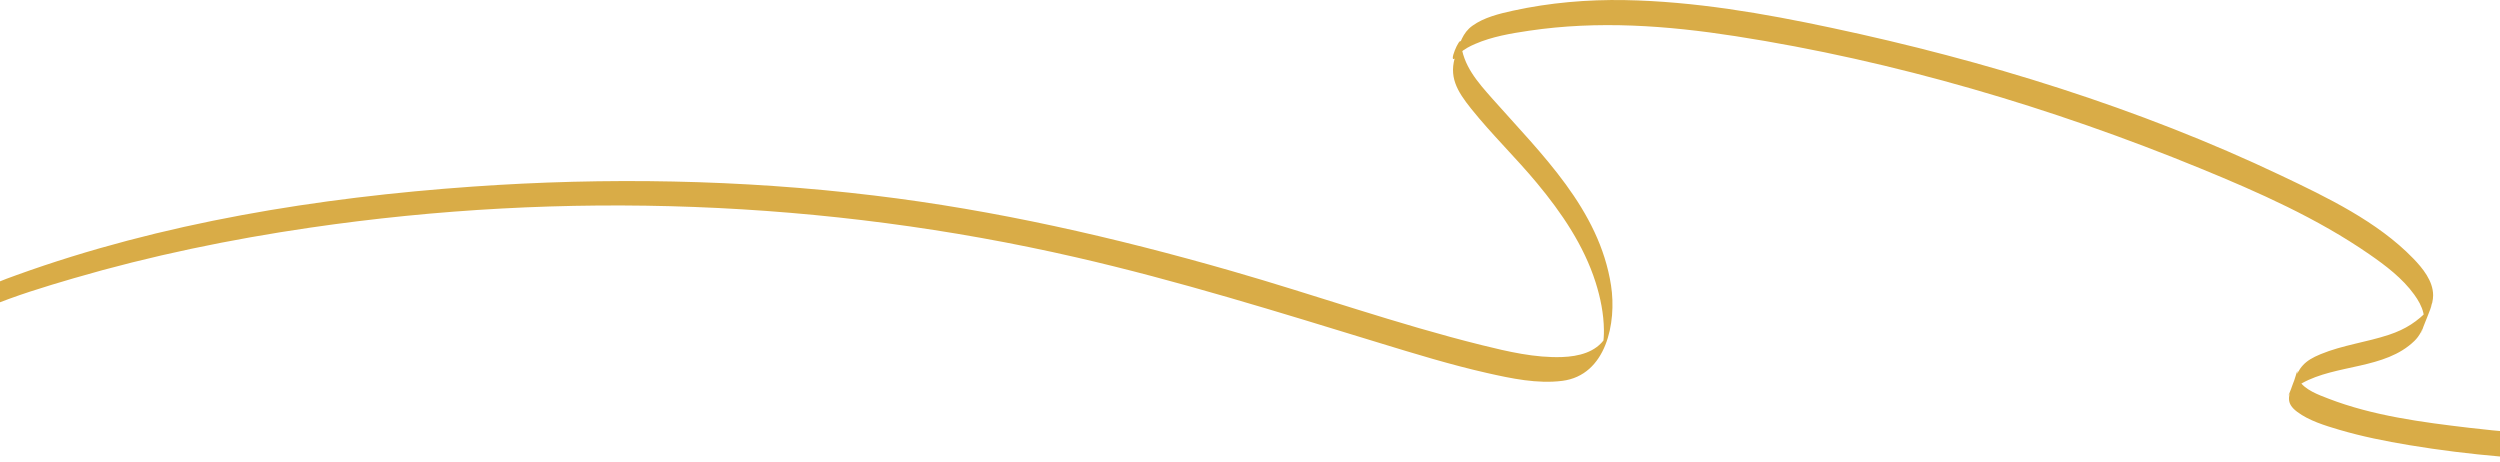 <svg width="1440" height="266" preserveAspectRatio="none" viewBox="0 0 1440 266" fill="none" xmlns="http://www.w3.org/2000/svg">
<g clip-path="url(#clip0_1199_766)">
<path d="M-7 176.918C9.001 170.229 25.798 165.151 42.412 160.287C86.999 147.263 132.65 137.858 178.59 131.137C324.935 109.718 475.395 115.086 619.558 148.155C678.728 161.726 736.608 179.795 794.607 197.543C815.111 203.813 835.669 210.126 856.592 214.861C870.519 218.007 885.543 221.196 899.878 219.371C925.218 216.15 931.269 185.905 927.959 164.421C921.189 120.54 887.896 88.781 859.827 57.097C851.036 47.177 842.579 37.729 841.461 24.286C841.117 20.185 833.466 38.083 838.538 33.155C839.355 32.36 839.999 31.394 840.859 30.61C843.395 28.28 846.576 26.648 849.714 25.296C859.44 21.076 870.261 19.251 880.685 17.705C920.533 11.8 960.005 14.677 999.648 20.829C1091.05 35.034 1181.84 61.929 1267.35 96.973C1300.85 110.705 1334.83 125.758 1364.7 146.437C1374.14 152.965 1383.82 160.287 1390.6 169.682C1392.9 172.86 1394.95 176.392 1395.85 180.247C1396.19 181.75 1396.21 183.188 1396.33 184.713C1396.39 185.507 1396 186.334 1396.07 187.107C1396.19 188.363 1391.67 199.572 1397.93 182.362C1403.04 168.329 1400.44 176.811 1399.29 178.013C1392.3 185.228 1385.84 189.577 1376.02 192.841C1363.05 197.146 1349.35 198.767 1336.66 204.007C1327.41 207.818 1324.23 211.458 1320.86 220.702C1318.17 228.067 1316.37 232.104 1323.17 237.215C1329.97 242.326 1339.19 245.117 1347.38 247.544C1360.53 251.43 1374.04 254.114 1387.55 256.369C1422.68 262.231 1458.39 265.055 1493.98 265.817C1530.07 266.59 1566.62 265.42 1602.23 259.139C1625.65 255.006 1655.24 248.918 1671.8 230.183C1678.8 222.259 1683.15 210.148 1684.96 199.927C1684.1 204.769 1680.68 209.171 1679.81 214.056C1679.59 215.259 1679.12 216.483 1678.96 217.685C1680.98 202.493 1684.9 203.964 1681.71 209.321C1680.53 211.297 1679.34 213.197 1677.86 214.99C1674.74 218.791 1670.9 221.98 1666.82 224.718C1656.39 231.729 1644.27 236.088 1632.25 239.459C1599.85 248.531 1565.53 250.969 1532.04 251.699C1495.4 252.504 1458.63 250.7 1422.23 246.406C1395.19 243.217 1366.8 239.513 1341.24 229.635C1335.72 227.498 1327.4 224.578 1324.25 219.049C1323.79 218.233 1323.65 217.105 1323.2 216.365C1323 216.042 1323.35 215.355 1323.17 215.087L1323.2 214.797C1323.66 212.285 1322.89 214.314 1320.91 220.885C1318.3 227.273 1317.58 229.291 1318.73 226.929C1318.84 226.736 1318.95 226.543 1319.06 226.36C1321.44 224.589 1323.06 222.345 1325.81 220.809C1345.71 209.643 1373.69 212.875 1390.67 196.405C1393.78 193.388 1395.27 189.963 1396.76 185.958C1398.59 181.063 1401.47 175.512 1401.48 170.111C1401.48 161.844 1395.45 154.468 1390.01 148.853C1369.4 127.573 1340.31 113.647 1313.93 101.107C1232.06 62.187 1143.3 34.797 1054.74 15.987C1015.81 7.688 975.931 0.795 936.008 0.054C914.494 -0.343 892.56 1.535 871.54 6.141C863.566 7.892 854.797 10.007 848.059 14.87C842.396 18.961 840.913 24.952 838.635 31.276C834.057 43.977 839.29 52.502 847.414 62.648C859.343 77.54 873.163 90.843 885.349 105.53C899.492 122.569 912.301 141.337 919.061 162.606C921.866 171.432 923.757 180.773 923.854 190.06C923.886 192.991 923.735 195.933 923.209 198.821C922.682 201.709 920.533 207.41 924.391 196.856C928.249 186.302 926.175 192.347 924.595 194.741C919.19 202.987 909.12 205.306 899.857 205.649C884.285 206.229 868.51 202.503 853.497 198.789C804.88 186.742 757.488 169.896 709.366 156.078C641.868 136.688 573.231 120.991 503.433 112.606C426.811 103.394 348.953 102.062 271.998 107.495C183.534 113.744 93.275 128.206 9.56 158.44C5.724 159.825 1.887 161.221 -1.885 162.799C-5.098 164.141 -3.97 175.651 -7.032 176.929L-7 176.929L-7 176.918Z" fill="#D9AC47"/>
</g>
<defs>
<clipPath id="clip0_1199_766">
<rect width="1692" height="266" fill="white" transform="translate(-7)"/>
</clipPath>
</defs>
</svg>

